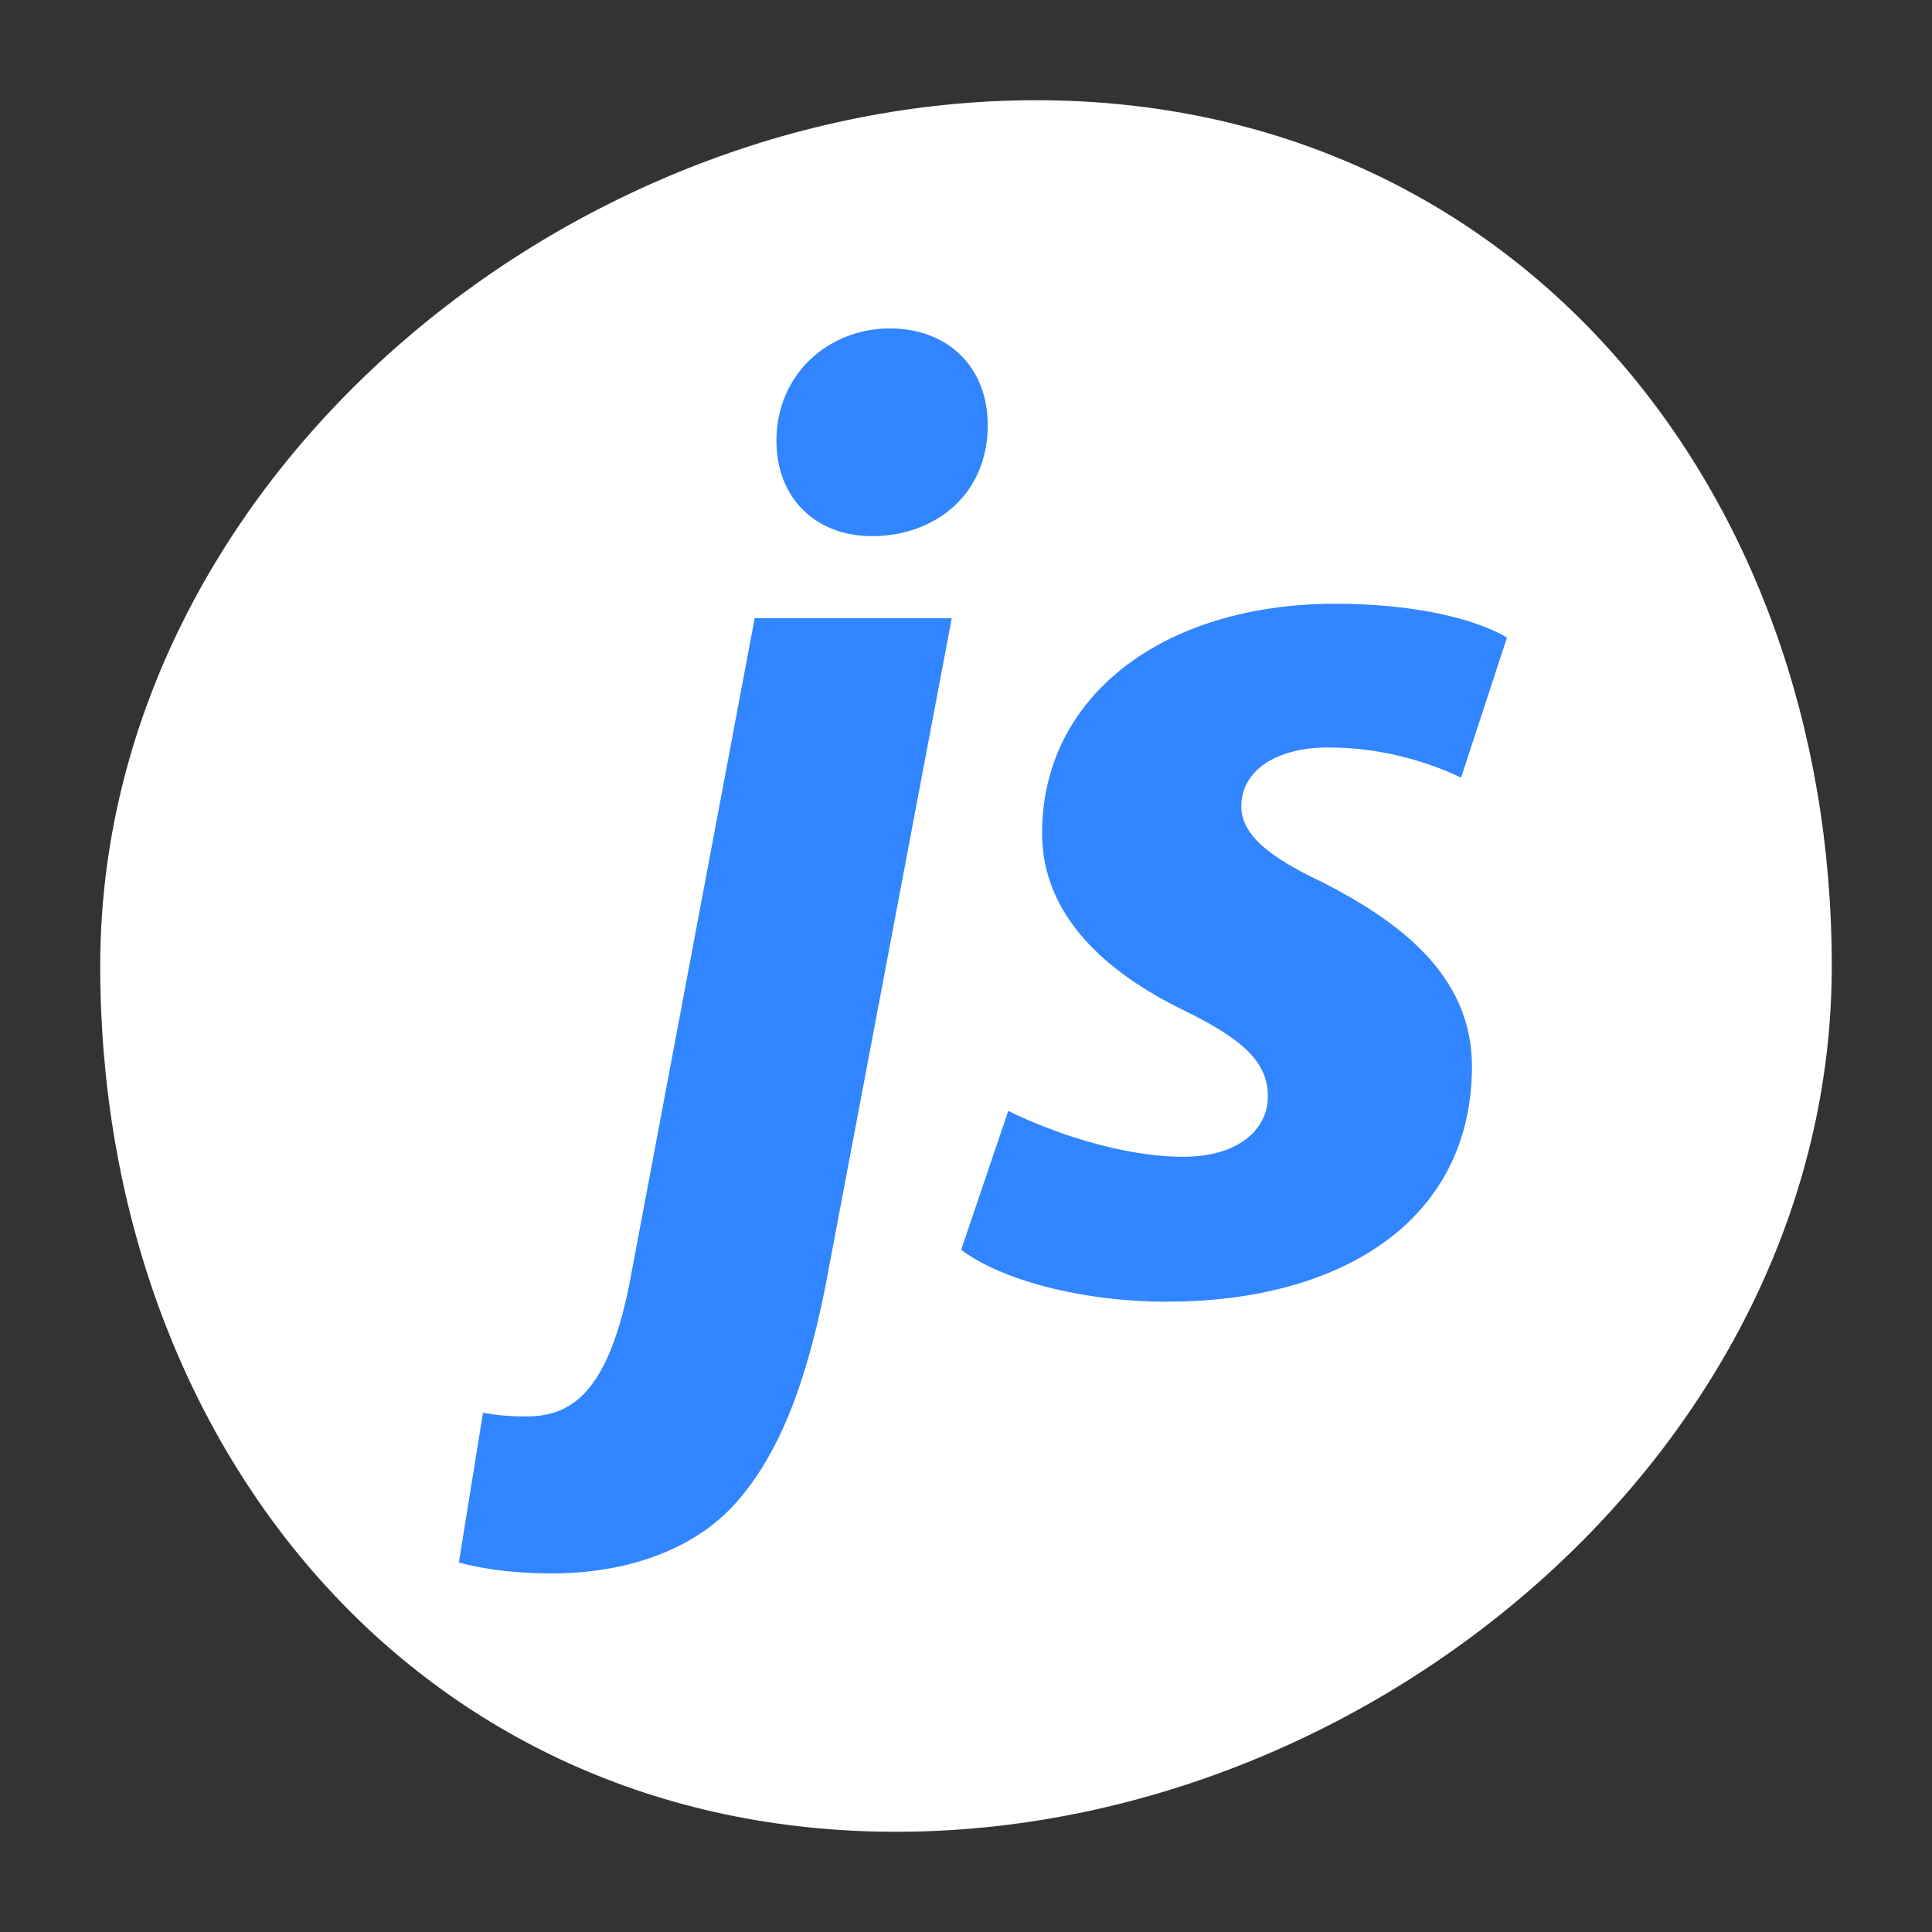 <?xml version="1.0" encoding="utf-8"?>
<!-- Generator: Adobe Illustrator 25.0.0, SVG Export Plug-In . SVG Version: 6.00 Build 0)  -->
<svg version="1.1" id="Layer_1" xmlns="http://www.w3.org/2000/svg" xmlns:xlink="http://www.w3.org/1999/xlink" x="0px" y="0px"
	 viewBox="0 0 16 16" style="enable-background:new 0 0 16 16;" xml:space="preserve">
<rect x="0" y="0" width="16" height="16" fill="#333333" stroke="none"/>
<style type="text/css">
	.st0{fill:#FFFFFF;}
	.st1{fill:#3185FF;}
</style>
<g id="SVGRepo_bgCarrier">
</g>
<g id="SVGRepo_tracerCarrier">
</g>
<g id="SVGRepo_bgCarrier_1_">
</g>
<g id="SVGRepo_tracerCarrier_1_">
</g>
<g>
	<path class="st0" d="M15.17,8c0,3.96-3.79,7.17-7.75,7.17S0.83,11.96,0.83,8s3.79-7.17,7.75-7.17S15.17,4.04,15.17,8z"/>
</g>
<g>
	<path class="st1" d="M7.88,5.13l-1.01,5.34c-0.17,0.95-0.41,1.56-0.77,1.97c-0.36,0.41-0.94,0.59-1.52,0.59
		c-0.25,0-0.52-0.02-0.78-0.09L4,11.7c0.11,0.02,0.21,0.03,0.36,0.03c0.37,0,0.69-0.19,0.87-1.19l1.02-5.42H7.88z M6.43,3.65
		c0-0.55,0.43-0.93,0.94-0.93c0.48,0,0.81,0.32,0.81,0.8c0,0.58-0.44,0.92-0.96,0.92C6.76,4.44,6.43,4.13,6.43,3.65z"/>
	<path class="st1" d="M8.35,9.2C8.67,9.36,9.27,9.58,9.8,9.58c0.46,0,0.7-0.23,0.7-0.5c0-0.27-0.18-0.46-0.69-0.71
		C9.17,8.06,8.63,7.59,8.63,6.9c0-1.14,1.01-1.9,2.43-1.9c0.64,0,1.15,0.12,1.42,0.28L12.1,6.44C11.87,6.33,11.48,6.19,11,6.19
		c-0.43,0-0.72,0.19-0.72,0.49c0,0.23,0.23,0.42,0.68,0.63c0.6,0.31,1.23,0.75,1.23,1.52c0,1.27-1.07,1.95-2.53,1.95
		c-0.7,0-1.37-0.18-1.7-0.43L8.35,9.2z"/>
</g>
</svg>

